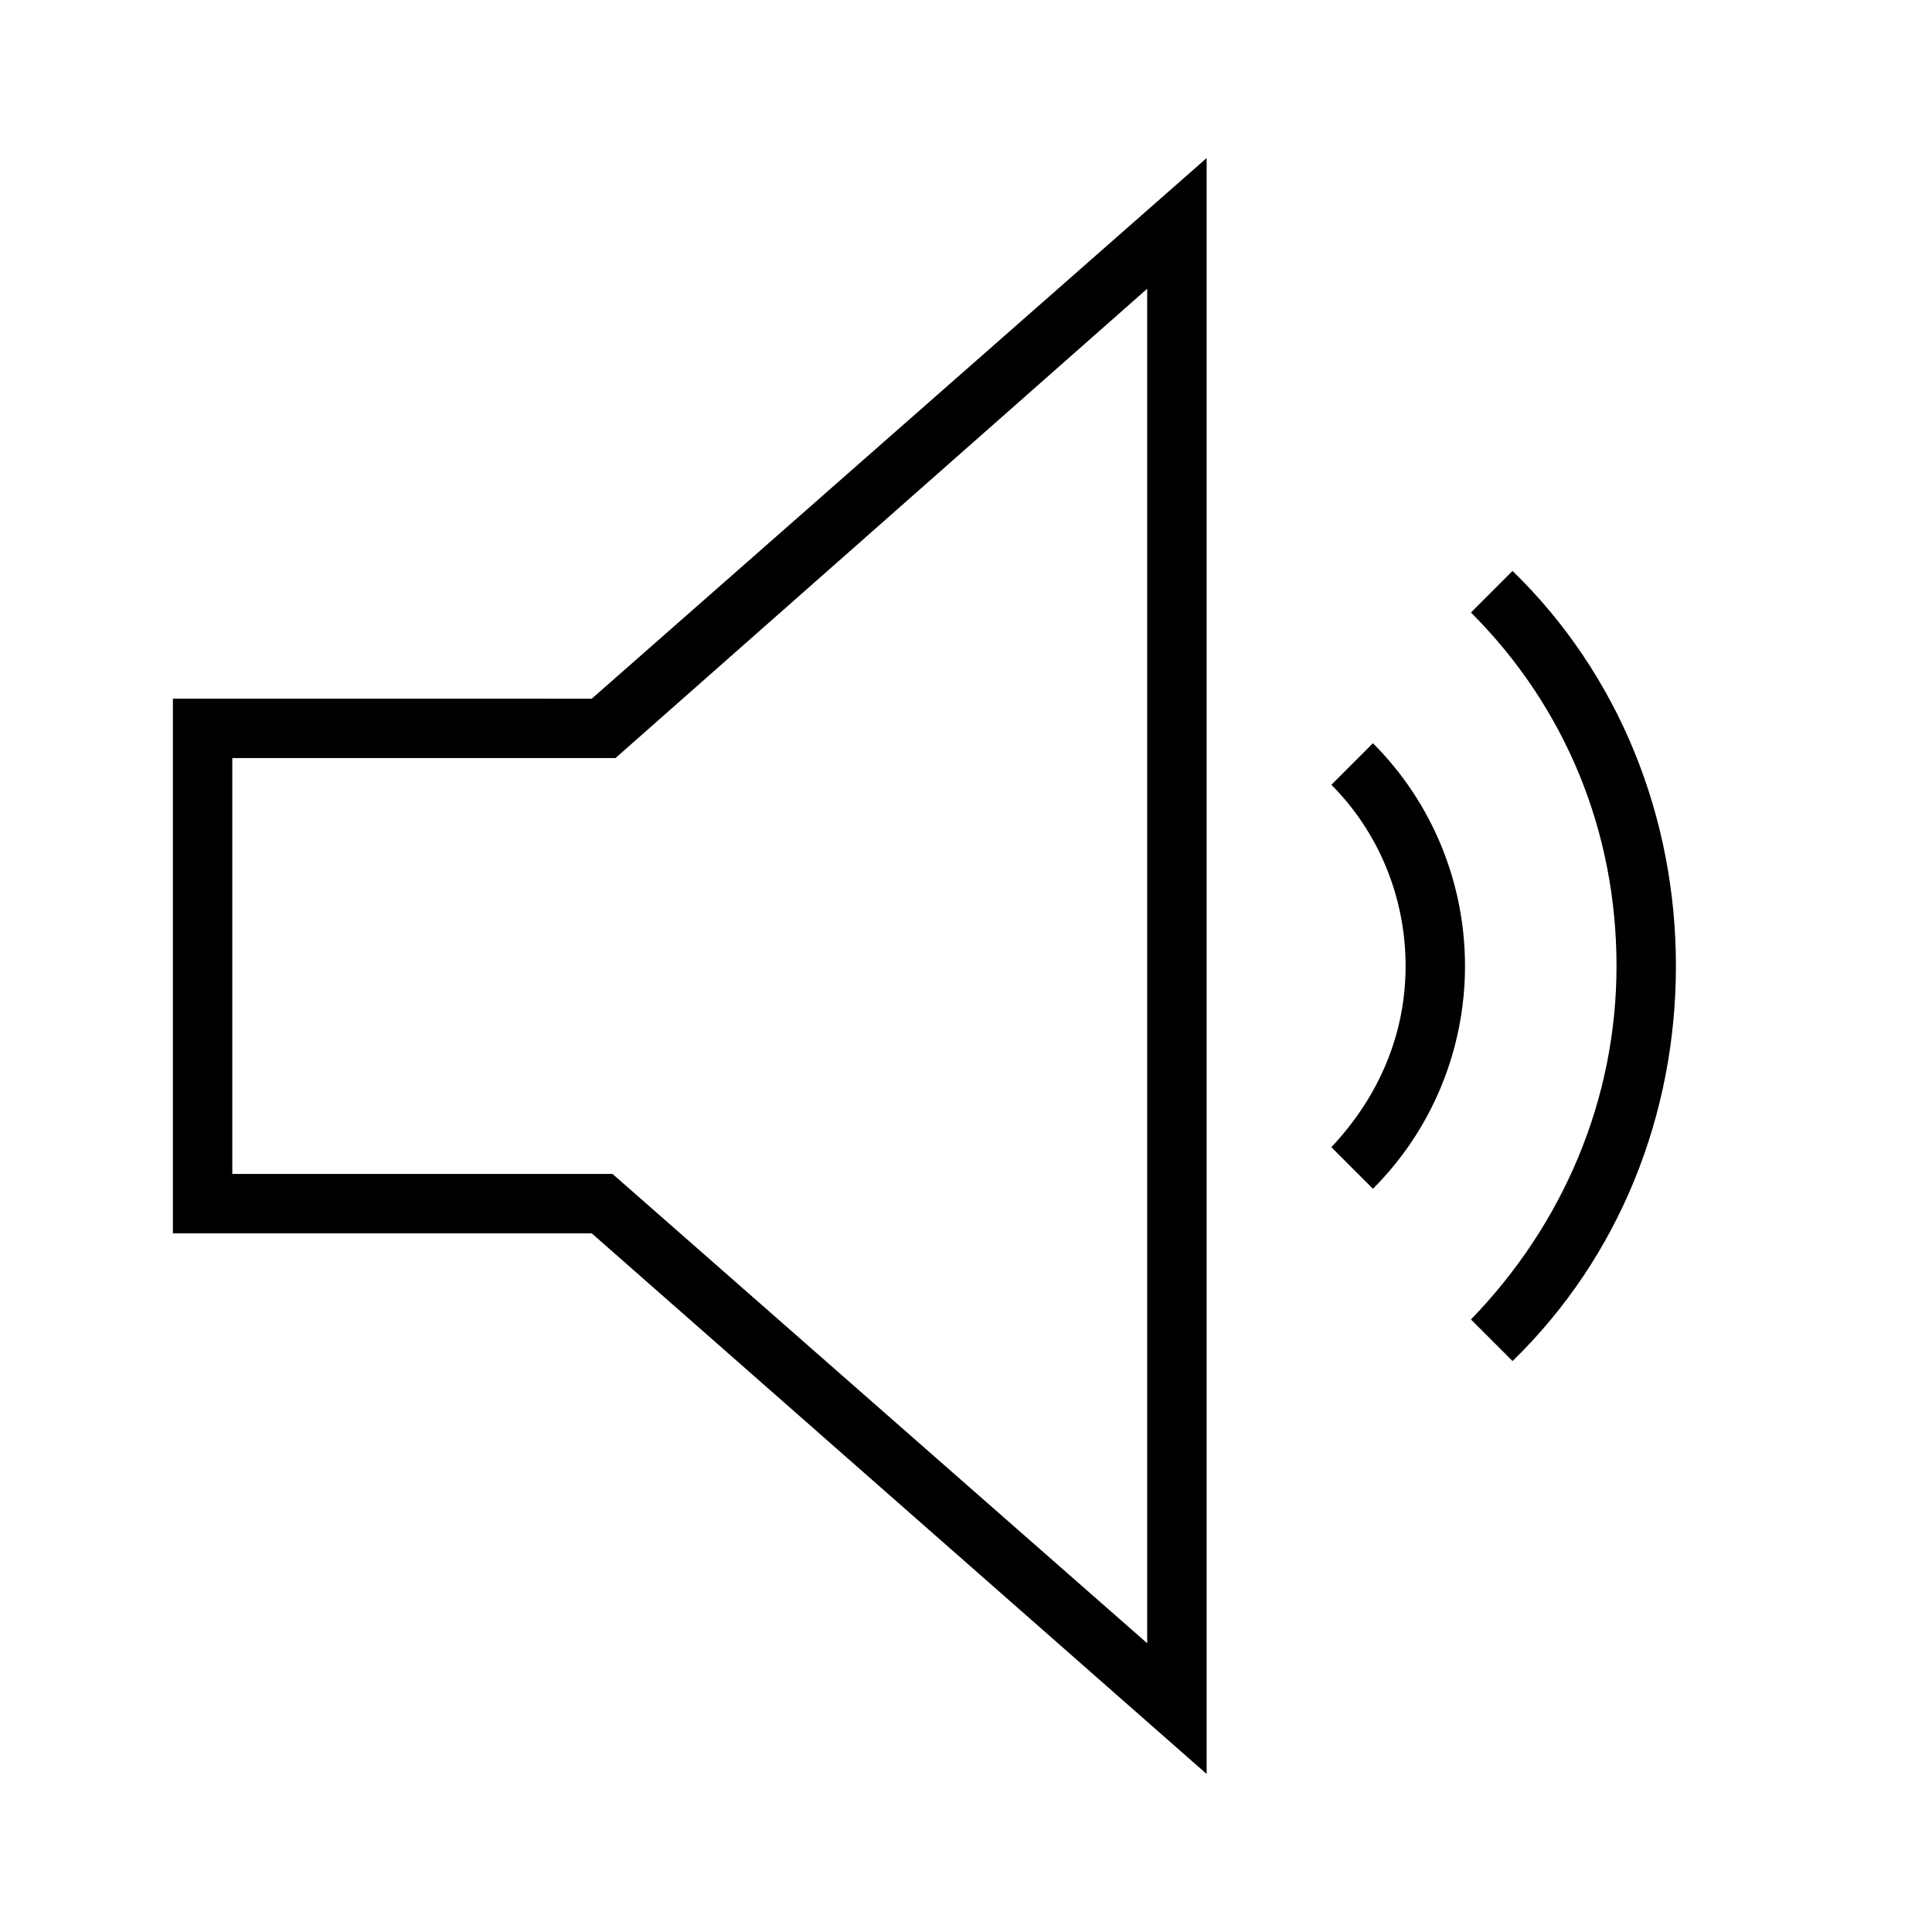 <?xml version="1.0" encoding="UTF-8"?>
<!-- Uploaded to: SVG Repo, www.svgrepo.com, Generator: SVG Repo Mixer Tools -->
<svg fill="#000000" width="800px" height="800px" version="1.1" viewBox="144 144 512 512" xmlns="http://www.w3.org/2000/svg">
 <g>
  <path d="m189.82 329.15v141.7h111l162.95 143.27v-428.23l-162.95 143.27zm258.2-108.63v358.96l-141.7-124.38h-100.76v-110.21h101.55z"/>
  <path d="m496.82 351.98c12.594 12.594 19.68 29.914 19.68 48.02s-7.086 34.637-19.68 48.02l11.02 11.02c15.742-15.742 24.402-37 24.402-59.039 0-22.043-8.66-43.297-24.402-59.039z"/>
  <path d="m544.84 295.3-11.02 11.02c25.191 25.191 38.574 58.254 38.574 93.676 0 35.426-14.168 68.488-38.574 93.676l11.02 11.02c28.34-27.547 43.297-65.332 43.297-104.69 0-39.363-14.957-77.148-43.297-104.7z"/>
 </g>
</svg>